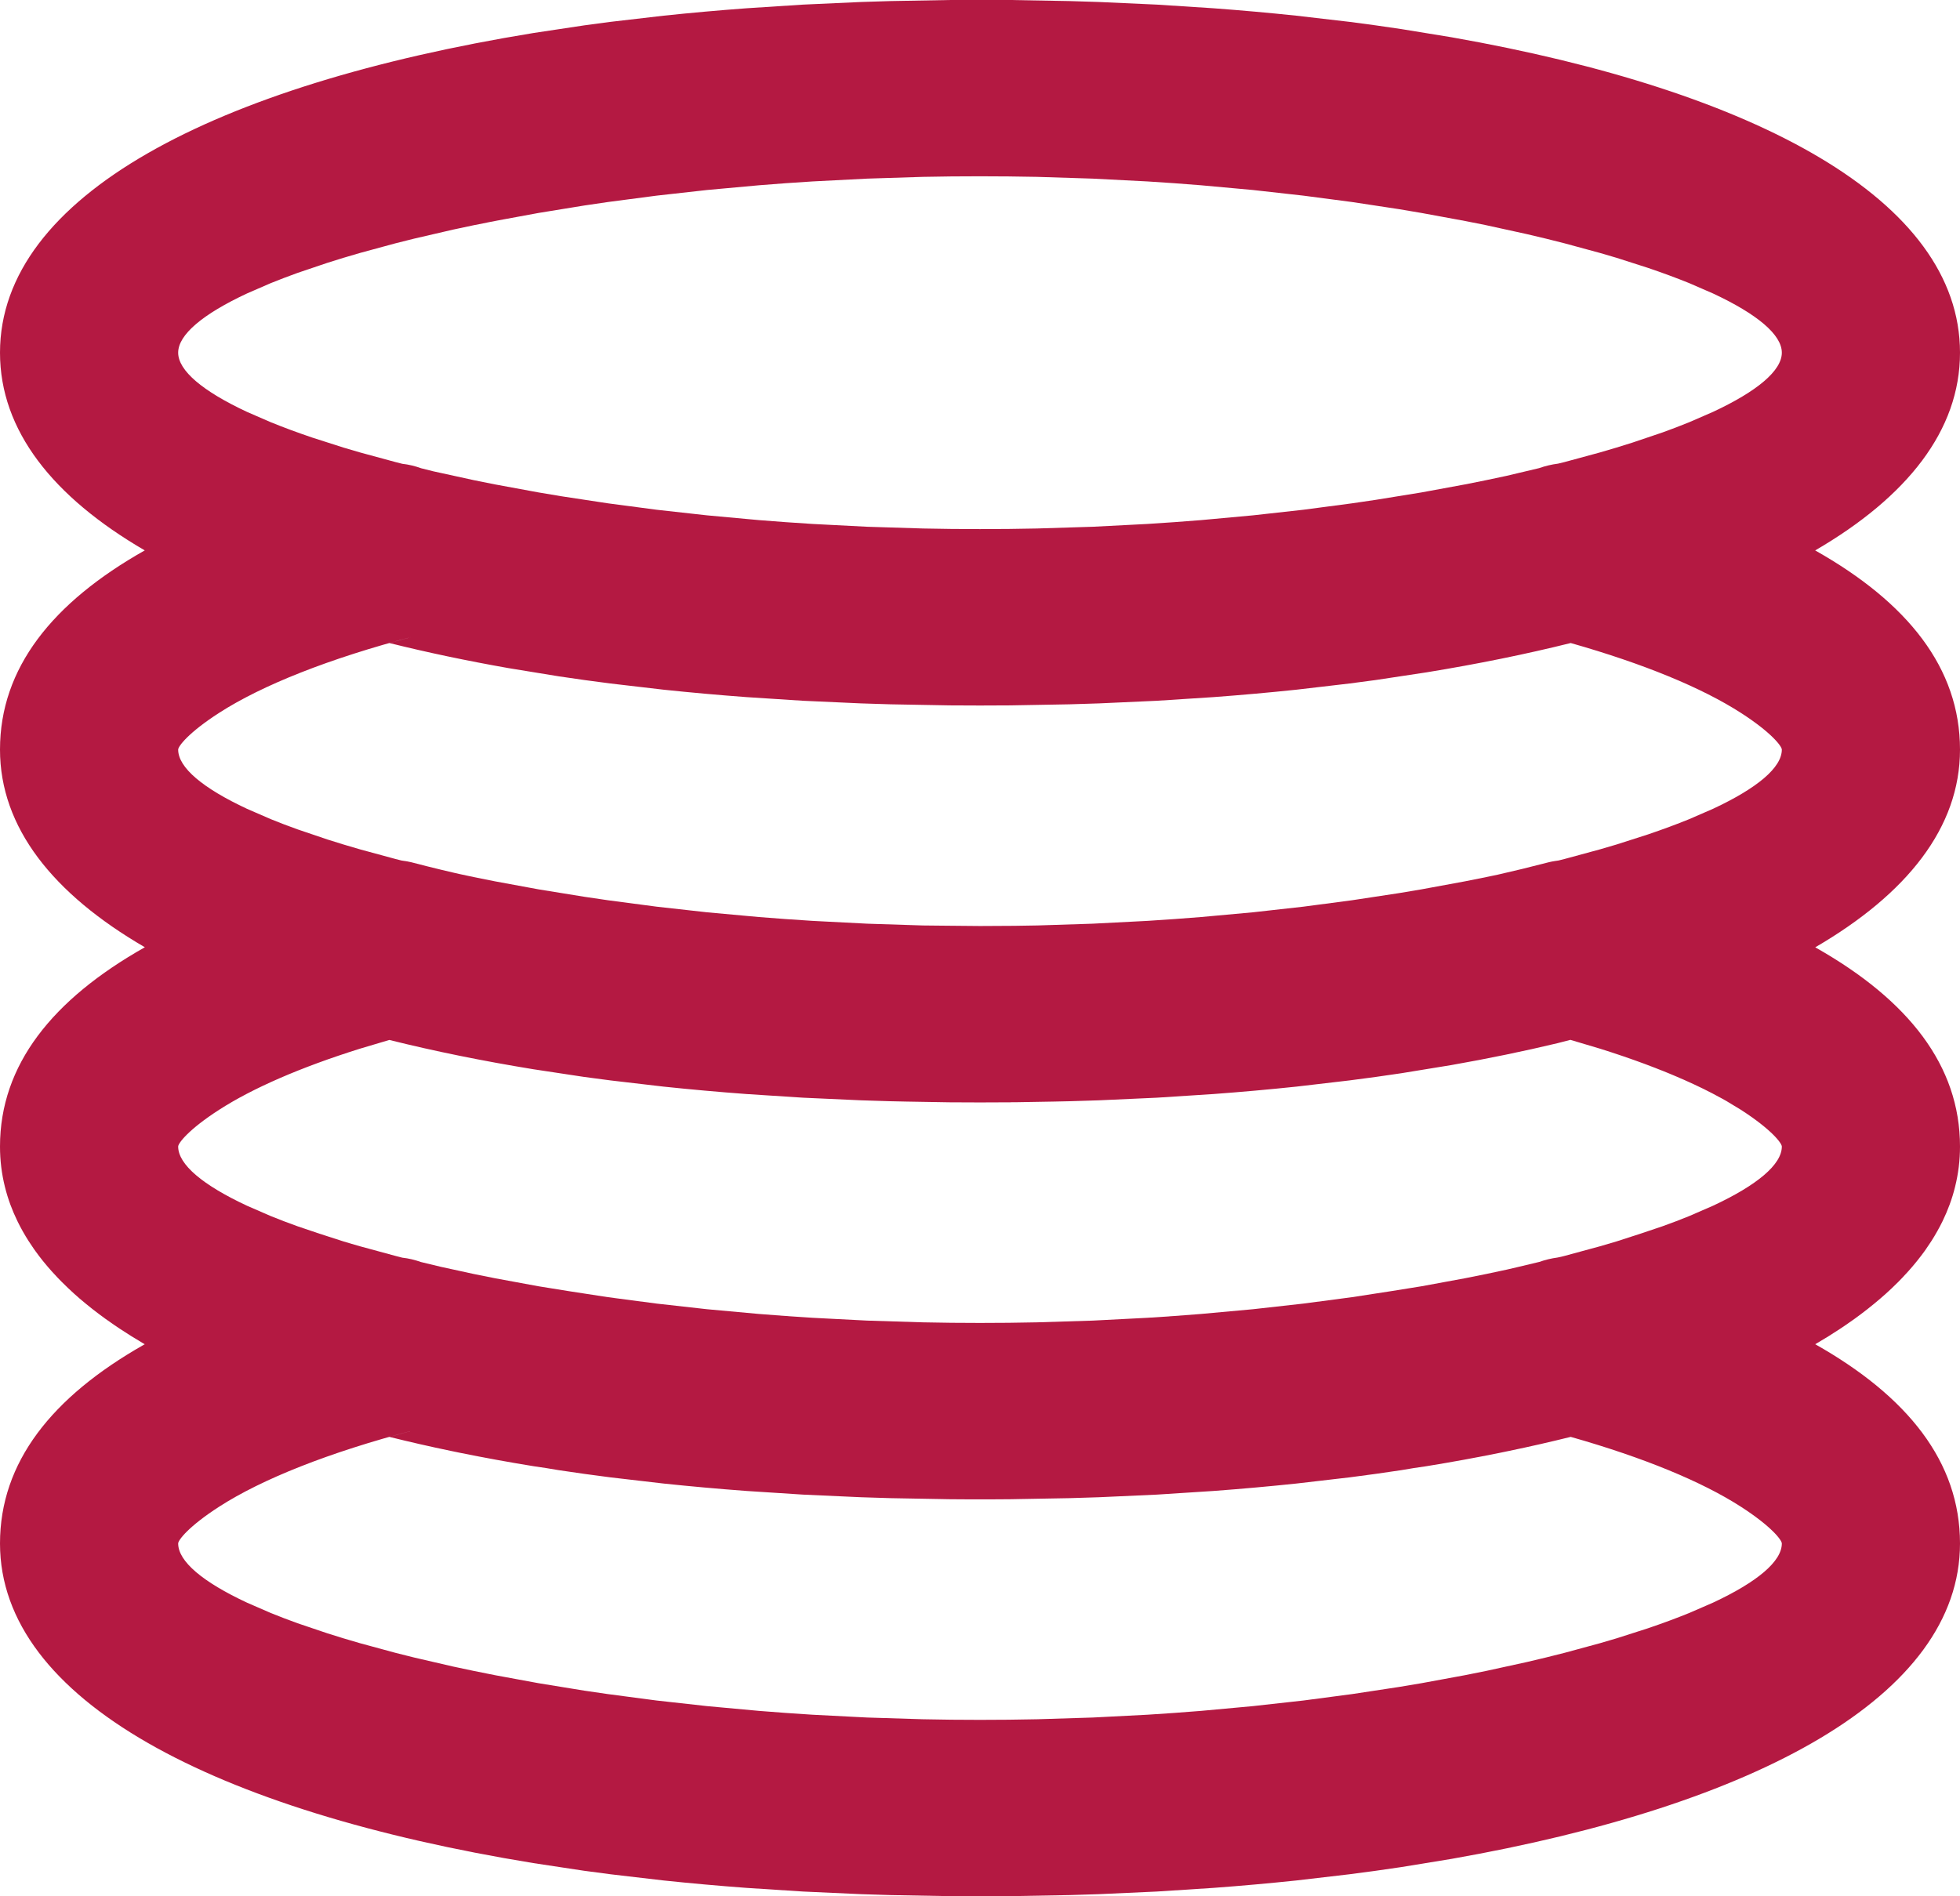 <?xml version="1.0" encoding="UTF-8"?> <svg xmlns="http://www.w3.org/2000/svg" width="62" height="60" viewBox="0 0 62 60" fill="none"> <path d="M31.953 0L33.835 0.034C34.146 0.042 34.456 0.052 34.764 0.063L36.596 0.146L38.391 0.262C39.278 0.328 40.15 0.406 41.005 0.496L42.691 0.692C43.245 0.763 43.791 0.839 44.328 0.92L45.914 1.179C55.527 2.869 62 6.317 62 11.159C62 13.621 60.327 15.723 57.419 17.416C60.344 19.065 62 21.137 62 23.718C62 26.18 60.328 28.281 57.421 29.974L57.421 29.974L57.465 29.999C60.362 31.646 62 33.71 62 36.277C62 36.715 61.947 37.142 61.843 37.557C61.797 37.745 61.739 37.932 61.671 38.117C61.606 38.294 61.531 38.468 61.448 38.64C61.397 38.744 61.343 38.847 61.285 38.95C61.254 39.007 61.22 39.064 61.186 39.121C61.155 39.172 61.124 39.222 61.093 39.271C61.04 39.354 60.983 39.439 60.924 39.523C60.905 39.55 60.885 39.578 60.866 39.605C60.797 39.699 60.726 39.793 60.651 39.886C60.636 39.905 60.622 39.923 60.607 39.94C60.532 40.033 60.452 40.126 60.37 40.218C60.306 40.29 60.24 40.361 60.173 40.431C60.133 40.474 60.091 40.517 60.048 40.56C59.98 40.628 59.912 40.694 59.843 40.76C59.782 40.817 59.721 40.874 59.659 40.93C59.6 40.983 59.541 41.035 59.48 41.087C59.417 41.142 59.353 41.196 59.287 41.249C59.222 41.304 59.154 41.358 59.085 41.412C59.014 41.468 58.944 41.522 58.872 41.576C58.806 41.625 58.739 41.675 58.672 41.724C58.582 41.788 58.489 41.853 58.395 41.918C58.333 41.961 58.272 42.002 58.21 42.043C57.97 42.202 57.719 42.358 57.457 42.511L57.421 42.533C60.346 44.185 62 46.256 62 48.836C62 53.679 55.527 57.126 45.914 58.817L44.328 59.076C43.791 59.157 43.245 59.233 42.691 59.303L41.005 59.5C40.15 59.59 39.278 59.668 38.391 59.734L36.596 59.85L34.764 59.933C34.456 59.944 34.146 59.954 33.835 59.962L31.953 59.996C31.636 59.999 31.319 60 31 60L30.047 59.996L28.165 59.962C27.854 59.954 27.544 59.944 27.236 59.933L25.404 59.85L23.609 59.734C22.722 59.668 21.85 59.59 20.995 59.5L19.309 59.303C19.032 59.268 18.757 59.231 18.484 59.194L16.872 58.95C6.828 57.312 0 53.81 0 48.836C0 46.269 1.638 44.206 4.535 42.558L4.579 42.533C4.559 42.521 4.539 42.509 4.519 42.498C4.267 42.349 4.023 42.197 3.789 42.042C3.728 42.002 3.667 41.961 3.607 41.919C3.511 41.853 3.418 41.788 3.326 41.722C3.261 41.675 3.193 41.625 3.127 41.575C3.056 41.522 2.985 41.468 2.916 41.413C2.846 41.358 2.778 41.304 2.712 41.249C2.647 41.196 2.583 41.142 2.52 41.088C2.459 41.035 2.4 40.983 2.341 40.93C2.279 40.874 2.218 40.817 2.158 40.76C2.088 40.694 2.02 40.628 1.954 40.561C1.909 40.517 1.867 40.474 1.826 40.43C1.76 40.361 1.694 40.29 1.631 40.219C1.548 40.126 1.468 40.033 1.392 39.939C1.378 39.923 1.364 39.905 1.35 39.888C1.274 39.793 1.203 39.699 1.134 39.604C1.115 39.578 1.095 39.55 1.076 39.523C1.017 39.439 0.96 39.354 0.906 39.269C0.875 39.222 0.845 39.172 0.815 39.123C0.78 39.064 0.746 39.007 0.714 38.949C0.657 38.847 0.603 38.744 0.552 38.639C0.469 38.468 0.394 38.294 0.329 38.118C0.261 37.932 0.203 37.745 0.156 37.555C0.053 37.142 0 36.715 0 36.277C0 33.696 1.656 31.624 4.582 29.972C1.673 28.282 0 26.18 0 23.718C0 21.138 1.655 19.067 4.579 17.415C1.672 15.722 0 13.621 0 11.159C0 6.186 6.828 2.684 16.872 1.045L18.484 0.802C18.757 0.764 19.032 0.728 19.309 0.692L20.995 0.496C21.85 0.406 22.722 0.328 23.609 0.262L25.404 0.146L27.236 0.063C27.544 0.052 27.854 0.042 28.165 0.034L30.047 0H31.953ZM30.523 47.44L30.047 47.437L28.165 47.403C27.854 47.395 27.544 47.385 27.236 47.374L25.404 47.291L23.609 47.175C22.722 47.109 21.85 47.031 20.995 46.941L19.309 46.745C19.032 46.709 18.757 46.672 18.484 46.635L17.672 46.517L17.281 46.452L16.872 46.391C16.083 46.263 15.314 46.122 14.566 45.971C14.465 45.95 14.363 45.929 14.262 45.908C13.596 45.77 12.946 45.621 12.316 45.464L13.08 45.255C10.403 45.957 8.291 46.798 6.931 47.674C5.96 48.3 5.636 48.733 5.636 48.836C5.636 49.405 6.415 50.057 7.814 50.71L8.564 51.036C8.831 51.145 9.114 51.253 9.413 51.361L10.357 51.68C10.686 51.786 11.031 51.89 11.39 51.993L12.509 52.297C12.703 52.347 12.899 52.396 13.099 52.445L14.338 52.732C14.764 52.825 15.202 52.915 15.652 53.003L17.036 53.258L18.485 53.494C18.732 53.531 18.981 53.568 19.233 53.603L20.772 53.806L22.366 53.983L24.01 54.134C24.566 54.179 25.13 54.22 25.7 54.255L27.431 54.344L29.2 54.399C29.794 54.412 30.395 54.418 31 54.418C31.605 54.418 32.206 54.412 32.8 54.399L34.569 54.344L36.3 54.255C36.87 54.22 37.434 54.179 37.99 54.134L39.634 53.983L41.228 53.806L42.767 53.603L44.248 53.378C44.489 53.339 44.728 53.299 44.964 53.258L46.348 53.003L47.014 52.869L48.291 52.59C48.704 52.495 49.104 52.397 49.491 52.297L50.61 51.993C50.789 51.942 50.965 51.89 51.138 51.838L52.127 51.521C52.598 51.361 53.036 51.199 53.436 51.036L54.186 50.71C55.585 50.057 56.364 49.405 56.364 48.836C56.364 48.733 56.04 48.3 55.069 47.674C53.841 46.883 52.001 46.121 49.686 45.464C49.054 45.621 48.404 45.77 47.737 45.908C47.637 45.929 47.535 45.95 47.433 45.971C46.686 46.122 45.917 46.263 45.128 46.391L44.716 46.452L44.328 46.517L43.516 46.635C43.243 46.672 42.968 46.709 42.691 46.745L41.005 46.941C40.15 47.031 39.278 47.109 38.391 47.175L36.596 47.291L34.764 47.374C34.456 47.385 34.146 47.395 33.835 47.403L31.953 47.437L31.477 47.44H30.523ZM49.676 32.902L49.265 33.008C48.199 33.263 47.079 33.494 45.914 33.699L44.328 33.958C43.791 34.039 43.245 34.115 42.691 34.185L41.005 34.382C40.15 34.472 39.278 34.55 38.391 34.616L36.596 34.732L34.764 34.815C34.456 34.826 34.146 34.836 33.835 34.844L33.32 34.855C32.552 34.873 31.778 34.882 31 34.882L32.082 34.872L31.953 34.878C31.636 34.881 31.319 34.882 31 34.882L30.047 34.878L29.914 34.876C29.501 34.871 29.09 34.864 28.68 34.855L28.165 34.844C27.854 34.836 27.544 34.826 27.236 34.815L25.404 34.732L23.609 34.616C22.722 34.55 21.85 34.472 20.995 34.382L19.309 34.185C19.032 34.15 18.757 34.114 18.484 34.076L16.872 33.832C15.266 33.57 13.743 33.261 12.316 32.905L11.381 33.183C9.502 33.773 7.989 34.433 6.931 35.115C5.96 35.74 5.636 36.174 5.636 36.277C5.636 36.846 6.415 37.498 7.814 38.151L8.564 38.477C8.831 38.586 9.114 38.694 9.413 38.801L10.109 39.036L10.862 39.279C10.948 39.305 11.036 39.331 11.124 39.357L11.39 39.434L12.509 39.738C12.581 39.757 12.653 39.775 12.726 39.794C12.93 39.816 13.125 39.864 13.313 39.931L13.944 40.083L14.986 40.31C15.205 40.356 15.427 40.4 15.652 40.444L17.036 40.699L17.991 40.853L19.233 41.044L20.772 41.247L22.366 41.425L24.01 41.575C24.566 41.62 25.13 41.661 25.7 41.696L27.431 41.785L29.2 41.84C29.794 41.853 30.395 41.859 31 41.859C31.605 41.859 32.206 41.853 32.8 41.84L34.569 41.785L36.3 41.696C36.87 41.661 37.434 41.62 37.99 41.575L39.634 41.425L41.228 41.247L42.767 41.044L44.006 40.853L44.964 40.699L46.348 40.444C46.798 40.356 47.236 40.266 47.662 40.172L48.022 40.088L48.693 39.928C48.879 39.862 49.072 39.816 49.271 39.789C49.347 39.775 49.419 39.757 49.491 39.738L50.61 39.434C50.789 39.383 50.965 39.331 51.138 39.279L51.888 39.036L52.587 38.801C52.736 38.748 52.882 38.694 53.023 38.64L53.436 38.477L54.186 38.151C55.585 37.498 56.364 36.846 56.364 36.277C56.364 36.174 56.04 35.74 55.069 35.115L54.602 34.832C54.56 34.808 54.516 34.784 54.473 34.76C54.369 34.702 54.261 34.644 54.15 34.587L54.473 34.76C54.263 34.643 54.04 34.528 53.804 34.414L54.15 34.587C53.979 34.498 53.8 34.41 53.613 34.323L53.804 34.414C53.645 34.337 53.48 34.26 53.309 34.184L53.613 34.323C53.382 34.214 53.139 34.107 52.885 34.001L53.309 34.184C53.136 34.107 52.959 34.031 52.776 33.956L52.885 34.001C52.701 33.924 52.512 33.848 52.317 33.773L52.776 33.956C52.54 33.859 52.295 33.763 52.042 33.669L52.317 33.773C52.131 33.702 51.94 33.63 51.743 33.56L52.042 33.669C51.595 33.503 51.12 33.34 50.619 33.183L49.676 32.902ZM12.317 20.346L13.08 20.137C10.403 20.839 8.291 21.68 6.931 22.556C5.96 23.181 5.636 23.615 5.636 23.718C5.636 24.287 6.415 24.939 7.814 25.592L8.564 25.918C8.831 26.027 9.114 26.135 9.413 26.242L10.357 26.562C10.686 26.668 11.031 26.772 11.39 26.875L12.509 27.179L12.697 27.227C12.826 27.242 12.954 27.267 13.08 27.3L12.803 27.241C12.868 27.252 12.933 27.264 12.997 27.279L13.08 27.3C13.645 27.448 14.23 27.589 14.832 27.722L14.338 27.613C14.764 27.707 15.202 27.797 15.652 27.885L17.036 28.14L18.485 28.375C18.732 28.413 18.981 28.45 19.233 28.485L20.772 28.688L22.366 28.866L24.01 29.016C24.566 29.061 25.13 29.102 25.7 29.137L27.431 29.226L29.174 29.282C29.191 29.283 29.208 29.283 29.225 29.283L29.909 29.29L31 29.3C31.363 29.3 31.726 29.298 32.087 29.294C32.318 29.29 32.547 29.287 32.775 29.282L32.087 29.294C32.334 29.291 32.58 29.287 32.826 29.282L34.569 29.226L36.3 29.137C36.87 29.102 37.434 29.061 37.99 29.016L39.634 28.866L41.228 28.688L42.767 28.485L44.248 28.26C44.489 28.221 44.728 28.181 44.964 28.14L46.348 27.885L47.014 27.751L47.371 27.677C47.902 27.557 48.419 27.431 48.92 27.3C48.948 27.293 48.976 27.286 49.004 27.279C49.032 27.272 49.061 27.266 49.091 27.26L49.19 27.243C49.227 27.237 49.264 27.232 49.3 27.227C49.365 27.211 49.428 27.195 49.491 27.179L50.61 26.875C50.789 26.824 50.965 26.772 51.138 26.72L52.127 26.403C52.598 26.243 53.036 26.081 53.436 25.918L54.186 25.592C55.585 24.939 56.364 24.287 56.364 23.718C56.364 23.615 56.04 23.181 55.069 22.556C53.841 21.765 52.001 21.003 49.686 20.346C48.257 20.702 46.734 21.011 45.128 21.273L43.516 21.517C43.243 21.555 42.968 21.591 42.691 21.626L41.005 21.823C40.15 21.913 39.278 21.991 38.391 22.057L36.596 22.173L34.764 22.256C34.456 22.267 34.146 22.277 33.835 22.285L31.953 22.319L31 22.323C30.681 22.323 30.364 22.322 30.047 22.319L28.165 22.285C27.854 22.277 27.544 22.267 27.236 22.256L25.404 22.173L23.609 22.057C22.722 21.991 21.85 21.913 20.995 21.823L19.309 21.626C18.755 21.556 18.209 21.48 17.672 21.399L16.086 21.14C14.768 20.908 13.509 20.643 12.317 20.346ZM31 5.578L30.096 5.582C29.796 5.586 29.497 5.59 29.2 5.596L27.431 5.652L25.7 5.741C25.13 5.776 24.566 5.816 24.01 5.862L22.366 6.012L20.772 6.19L19.233 6.392C18.981 6.428 18.732 6.465 18.485 6.502L17.036 6.738L15.652 6.993C15.202 7.08 14.764 7.171 14.338 7.264L13.099 7.551C12.899 7.599 12.703 7.649 12.509 7.699L11.39 8.003C11.031 8.106 10.686 8.21 10.357 8.316L9.413 8.635C9.114 8.743 8.831 8.851 8.564 8.959L7.814 9.285C6.415 9.938 5.636 10.59 5.636 11.159C5.636 11.728 6.415 12.38 7.814 13.033L8.564 13.359C8.964 13.522 9.402 13.684 9.873 13.844L10.862 14.161C11.035 14.213 11.211 14.265 11.39 14.316L12.509 14.62C12.581 14.639 12.653 14.657 12.726 14.675C12.933 14.698 13.131 14.747 13.322 14.816L13.709 14.913L14.986 15.192L15.652 15.326L17.036 15.581C17.272 15.622 17.511 15.662 17.752 15.701L19.233 15.926L20.772 16.129L22.366 16.306L24.01 16.457C24.566 16.502 25.13 16.543 25.7 16.578L27.431 16.667L29.2 16.722C29.794 16.735 30.395 16.741 31 16.741C31.605 16.741 32.206 16.735 32.8 16.722L34.569 16.667L36.3 16.578C36.87 16.543 37.434 16.502 37.99 16.457L39.634 16.306L41.228 16.129L42.767 15.926C43.019 15.891 43.268 15.854 43.515 15.816L44.964 15.581L46.348 15.326C46.798 15.238 47.236 15.148 47.662 15.055L48.687 14.812C48.879 14.744 49.08 14.696 49.285 14.67L49.491 14.62L50.61 14.316C50.969 14.213 51.314 14.109 51.643 14.003L52.587 13.684C52.886 13.576 53.169 13.468 53.436 13.359L54.186 13.033C55.585 12.38 56.364 11.728 56.364 11.159C56.364 10.59 55.585 9.938 54.186 9.285L53.436 8.959C53.036 8.797 52.598 8.635 52.127 8.475L51.138 8.158C50.965 8.106 50.789 8.054 50.61 8.003L49.491 7.699C49.104 7.599 48.704 7.501 48.291 7.406L47.014 7.126L46.348 6.993L44.964 6.738C44.728 6.697 44.489 6.657 44.248 6.617L42.767 6.392L41.228 6.19L39.634 6.012L37.99 5.862C37.434 5.816 36.87 5.776 36.3 5.741L34.569 5.652L32.8 5.596C32.206 5.584 31.605 5.578 31 5.578Z" fill="#B41942"></path> </svg> 